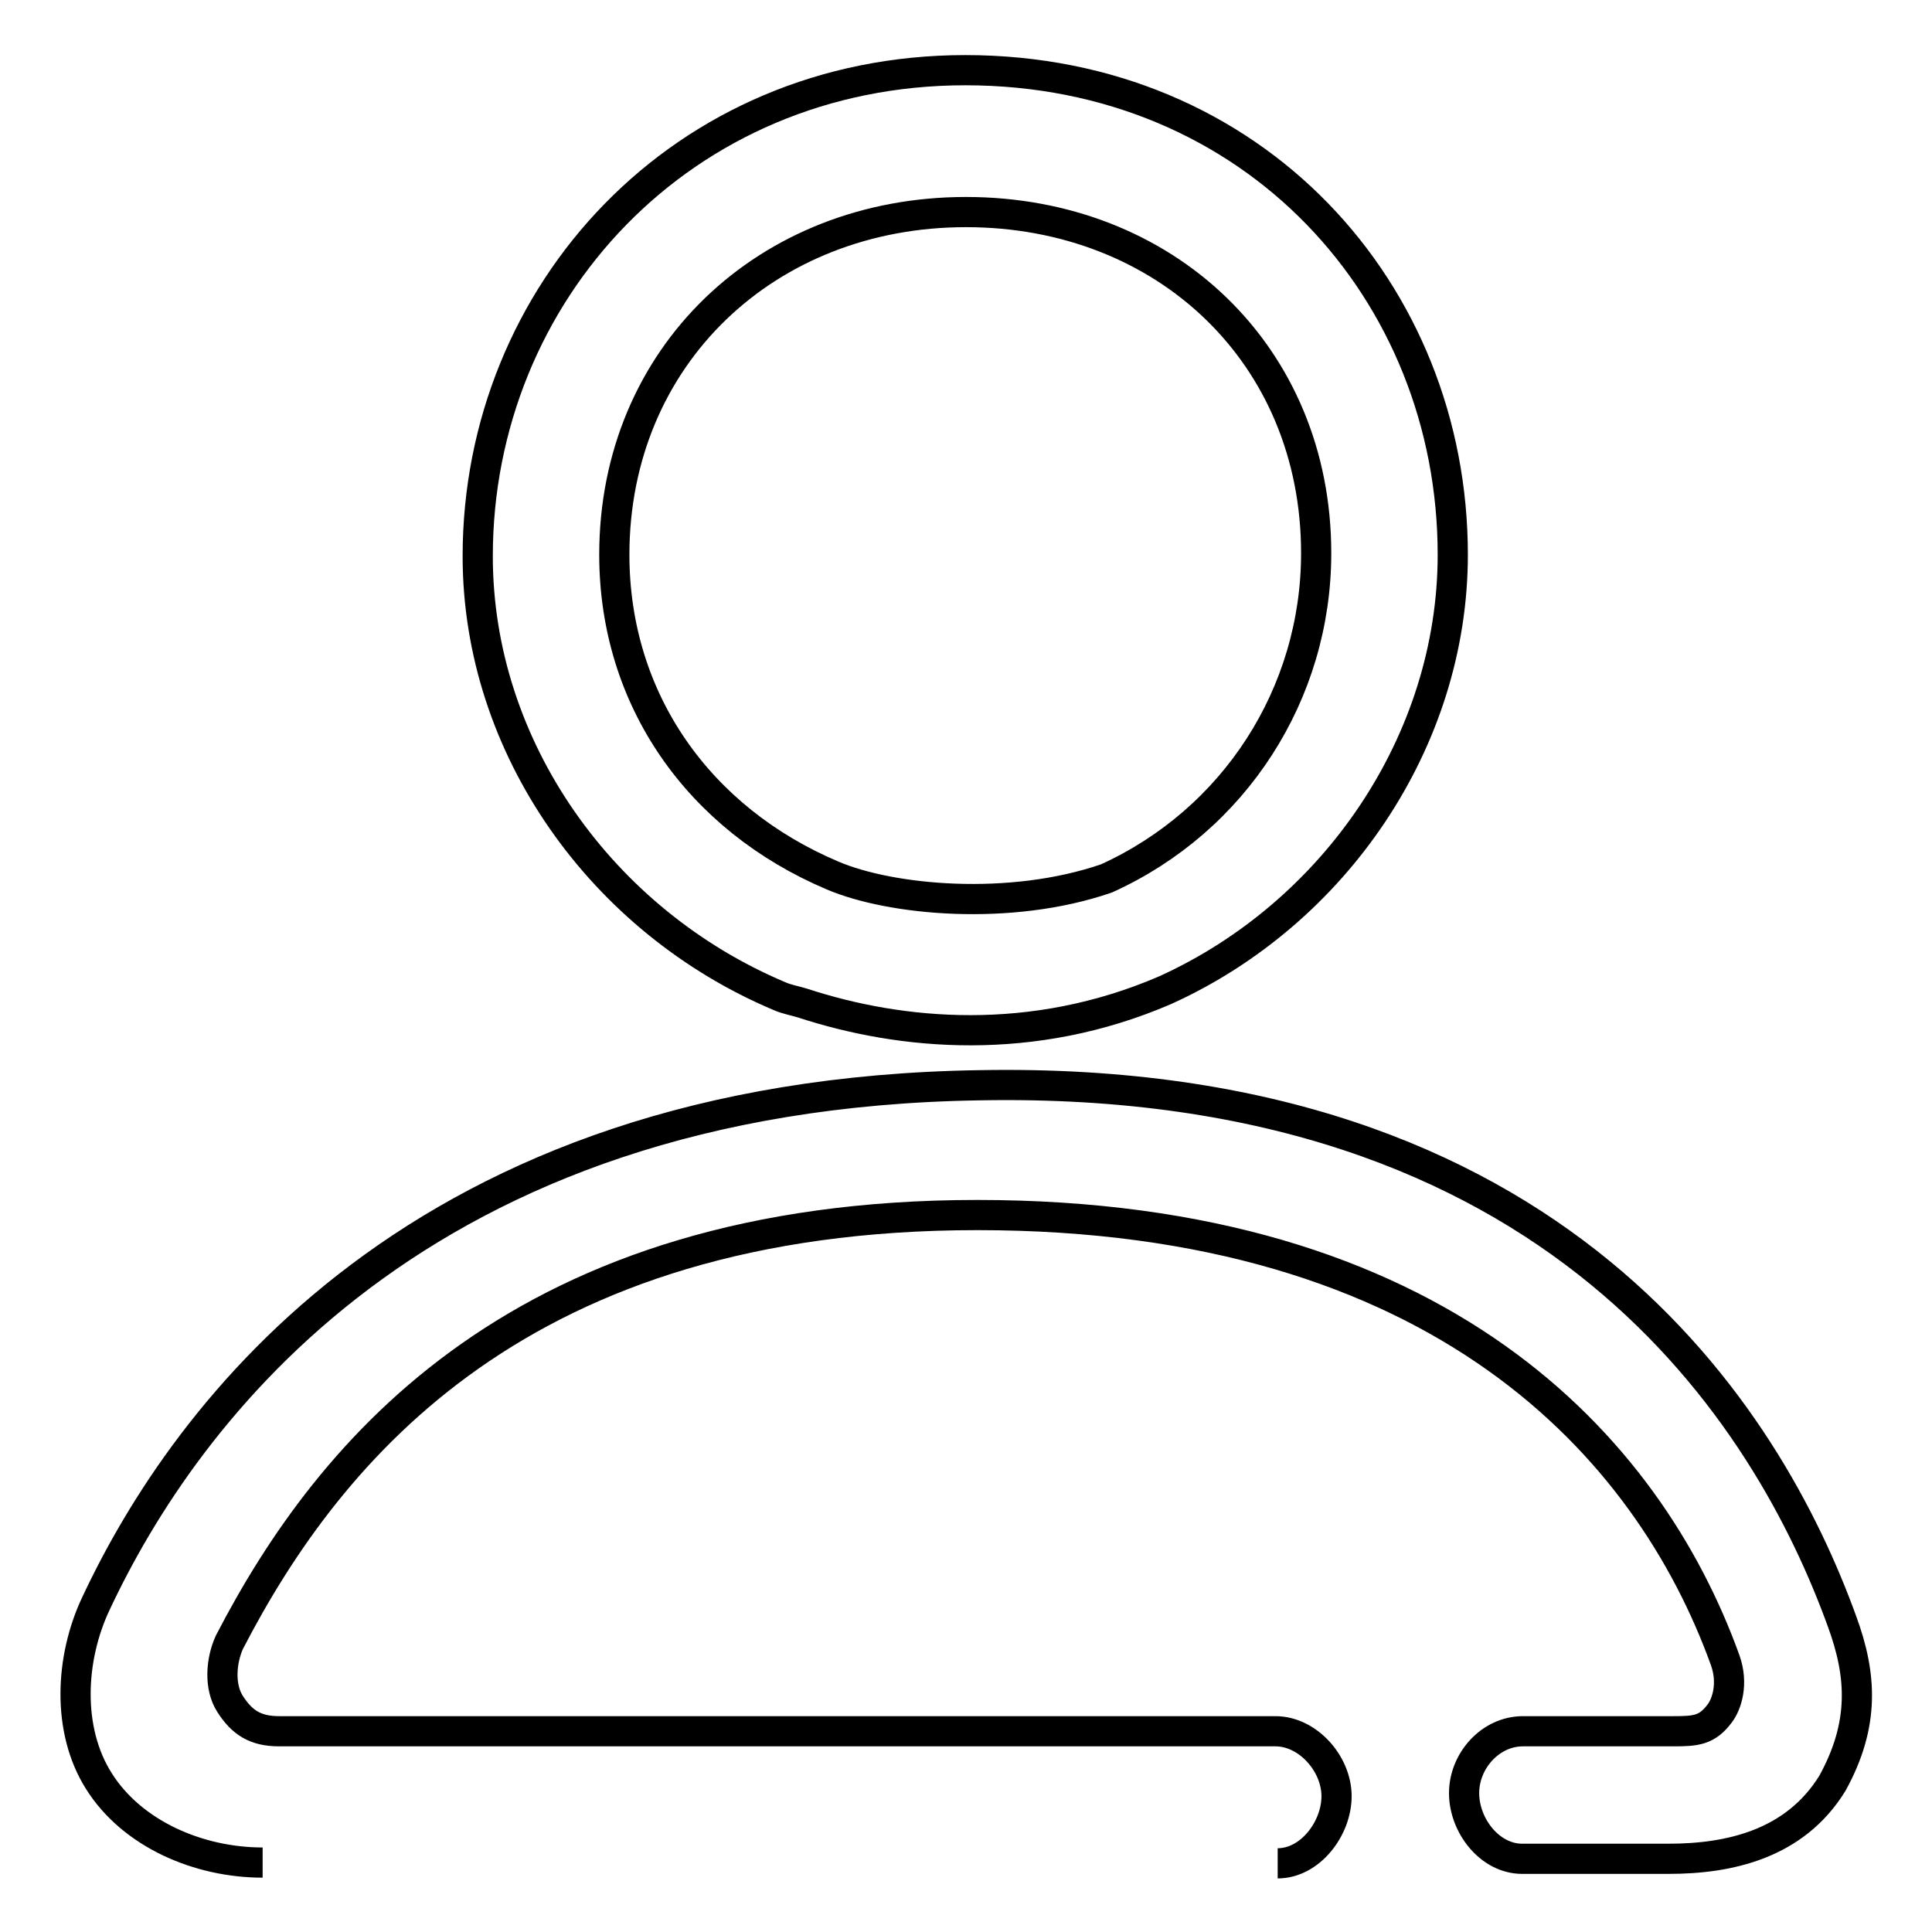 <?xml version="1.0" encoding="utf-8"?>
<!-- Svg Vector Icons : http://www.onlinewebfonts.com/icon -->
<!DOCTYPE svg PUBLIC "-//W3C//DTD SVG 1.1//EN" "http://www.w3.org/Graphics/SVG/1.1/DTD/svg11.dtd">
<svg version="1.1" xmlns="http://www.w3.org/2000/svg" xmlns:xlink="http://www.w3.org/1999/xlink" x="0px" y="0px" viewBox="0 0 256 256" enable-background="new 0 0 256 256" xml:space="preserve">
<g> <path stroke-width="4" fill-opacity="0" stroke="#000000"  d="M146.6,116.4c17-7.7,27.8-24.5,27.8-43.1c0-26.3-20-45.2-46.4-45.2c-26.4,0-46.6,19.1-46.6,45.4 c0,19.2,11.2,35,28.9,42.5C118,119.3,133.8,120.8,146.6,116.4L146.6,116.4z M106.3,132.9c-1-0.3-2.1-0.5-3-0.9 c-23.5-9.9-40-32.9-40-58.3c0-34.9,27.1-64.4,64.6-64.4c38.3,0,64.6,29.4,64.6,64.2c0,24.7-15.6,47.5-38.1,57.7 C136.8,138.8,119.4,137.2,106.3,132.9z M34.8,246.8c-8.5,0-17.3-3.8-21.7-10.8c-4.3-6.8-3.8-16.3-0.4-23.5 c11.8-25.2,42.7-67.6,117.2-68.7c76.6-1.4,104.4,44,114.2,71.1c2.6,7.1,3,13.6-1.3,21.4c-5,8.1-13.7,10-21.7,10h-19.4 c-4.3,0-7.7-4.4-7.7-8.7s3.5-8.2,7.8-8.2h19.9c3,0,4.5-0.1,6.2-2.4c0.9-1.2,1.8-3.9,0.7-7c-10.2-28.3-37.8-59-99.1-59 c-60.3,0-85.8,30.9-99.1,56.6c-1.1,2.4-1.4,5.9,0.1,8.2c1.6,2.5,3.4,3.6,6.5,3.6h132c4.3,0,8.1,4.3,8.1,8.6c0,4.3-3.5,8.9-7.8,8.9" /></g>
</svg>